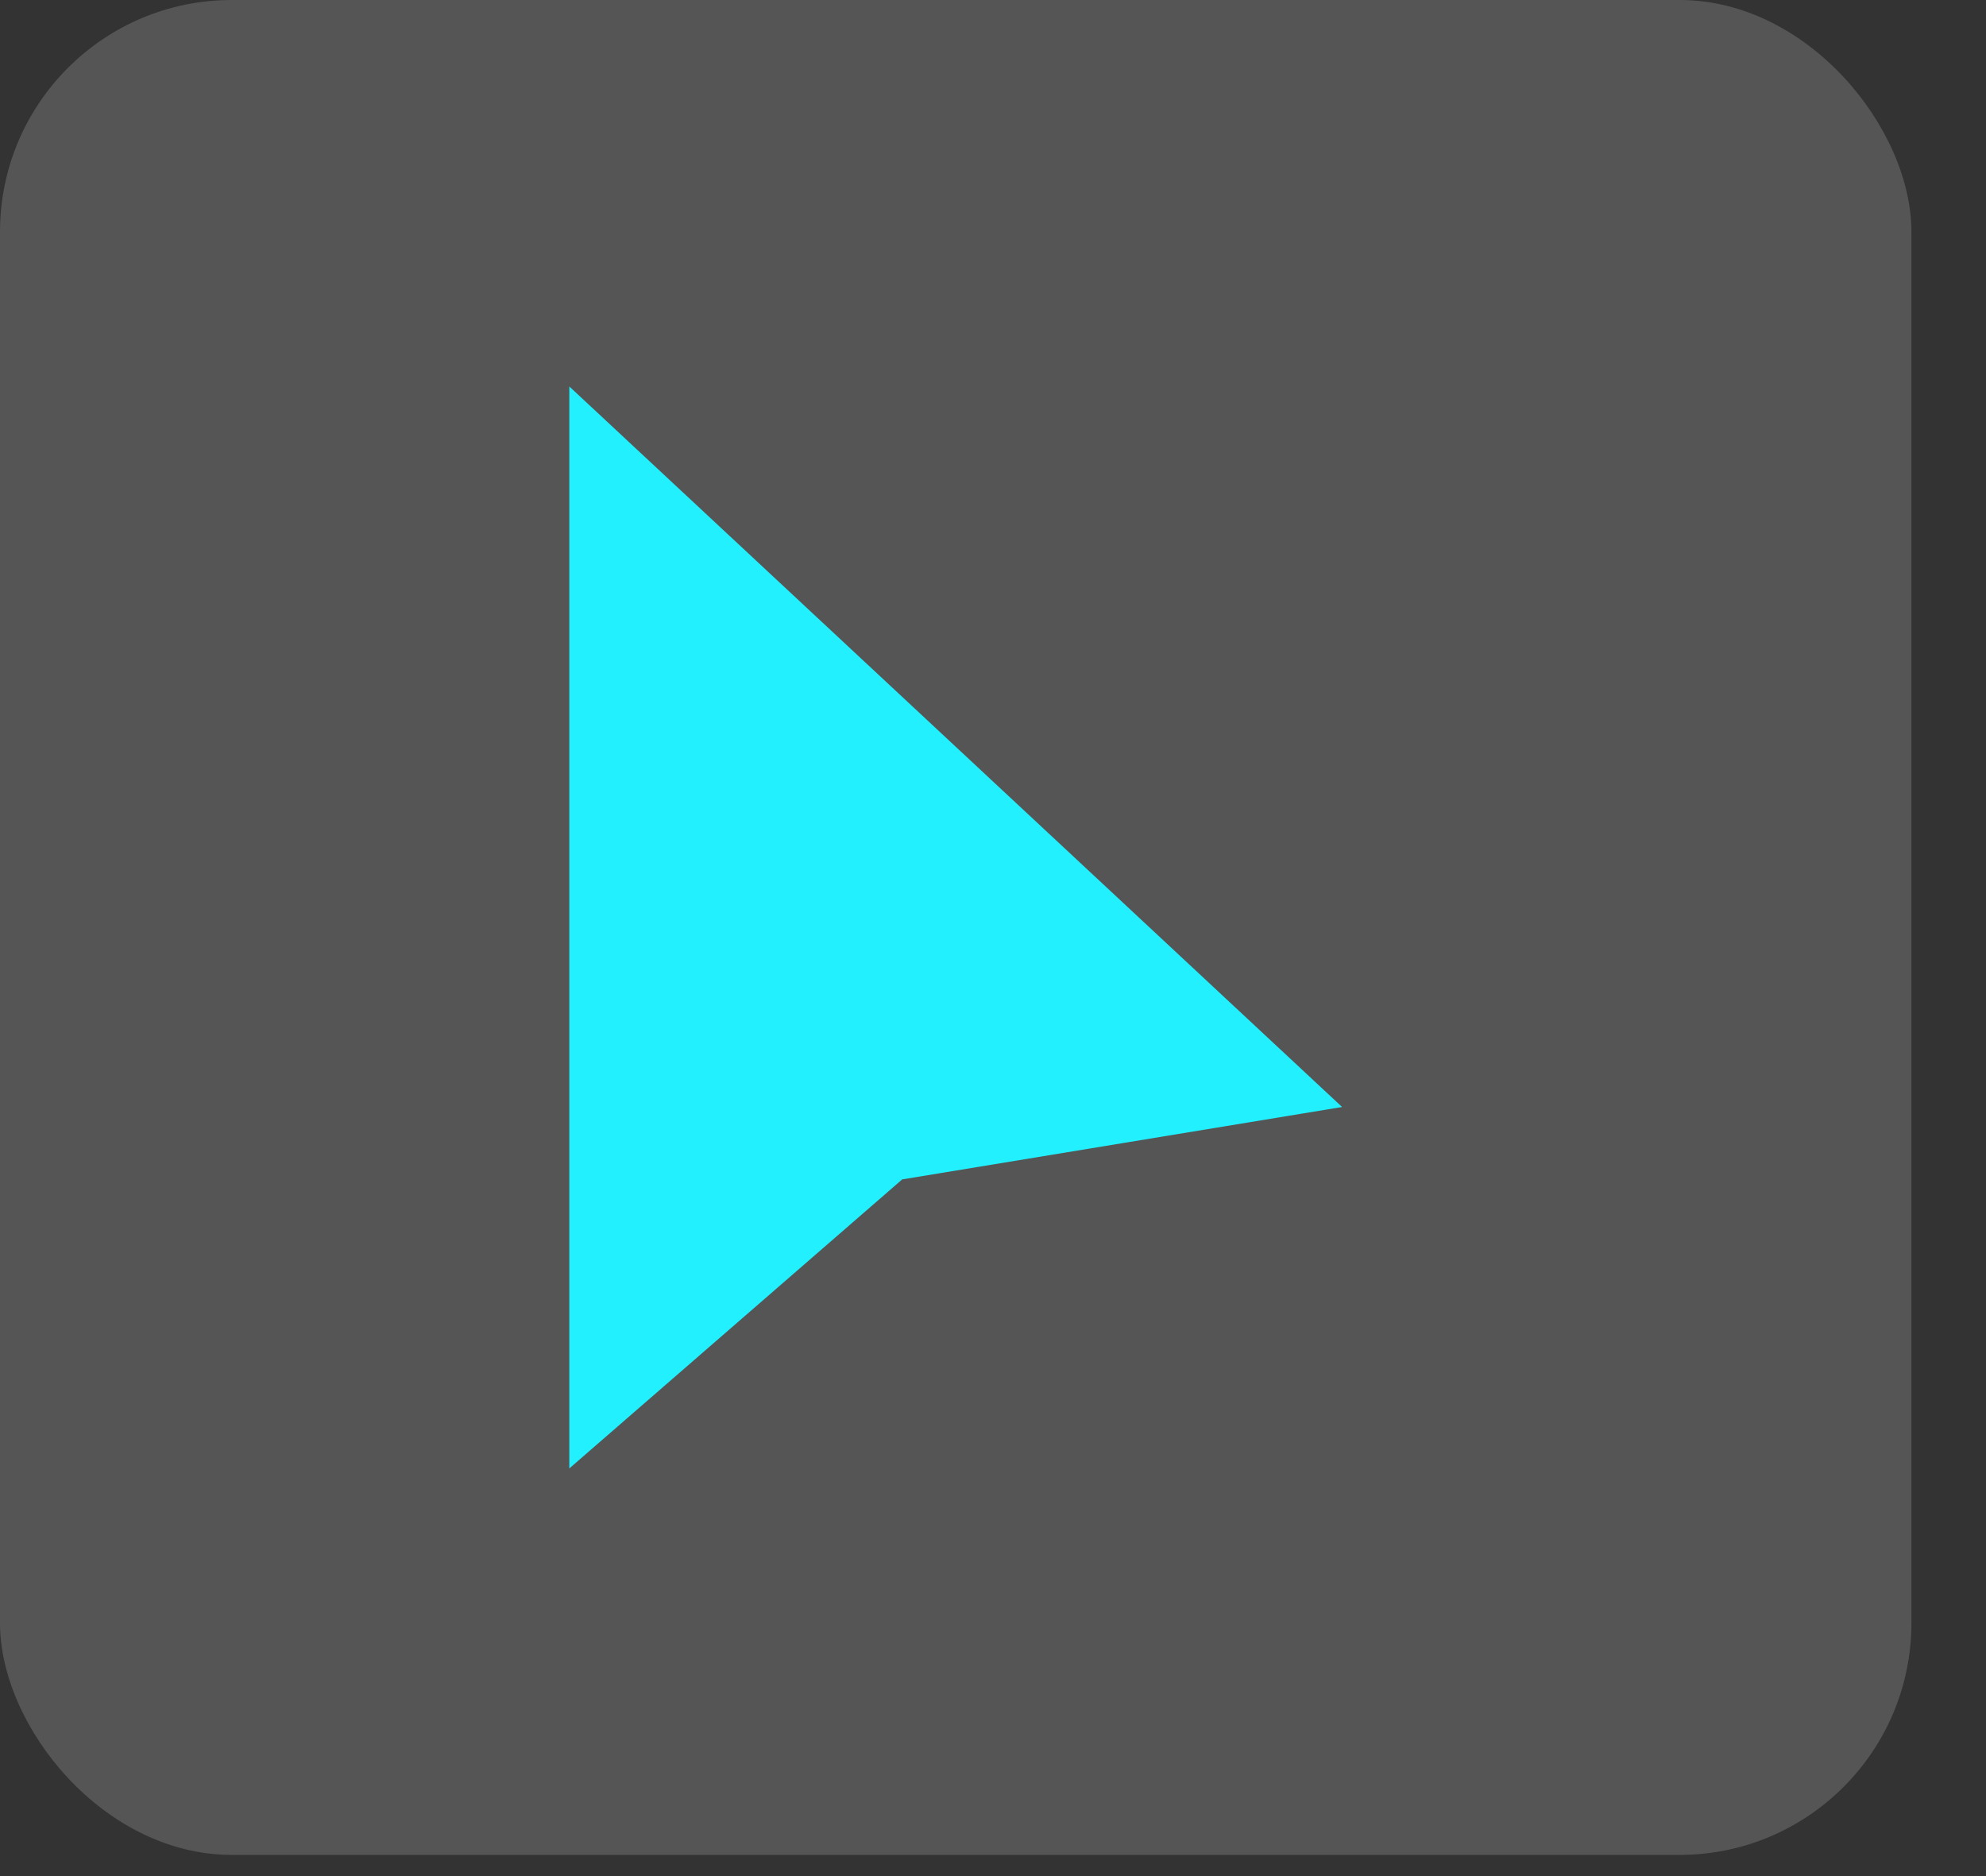 <?xml version="1.0" encoding="UTF-8"?> <svg xmlns="http://www.w3.org/2000/svg" width="18" height="17" viewBox="0 0 18 17" fill="none"><rect x="0" y="0" width="18" height="17" fill="#333333" stroke="none"/><rect width="17.324" height="16.808" rx="2.101" fill="#fff" fill-opacity="0.17"></rect><path d="M12.164 10.031L8.177 10.687L5.16 13.306V3.502L12.164 10.031Z" fill="#23f0ff"></path></svg> 
